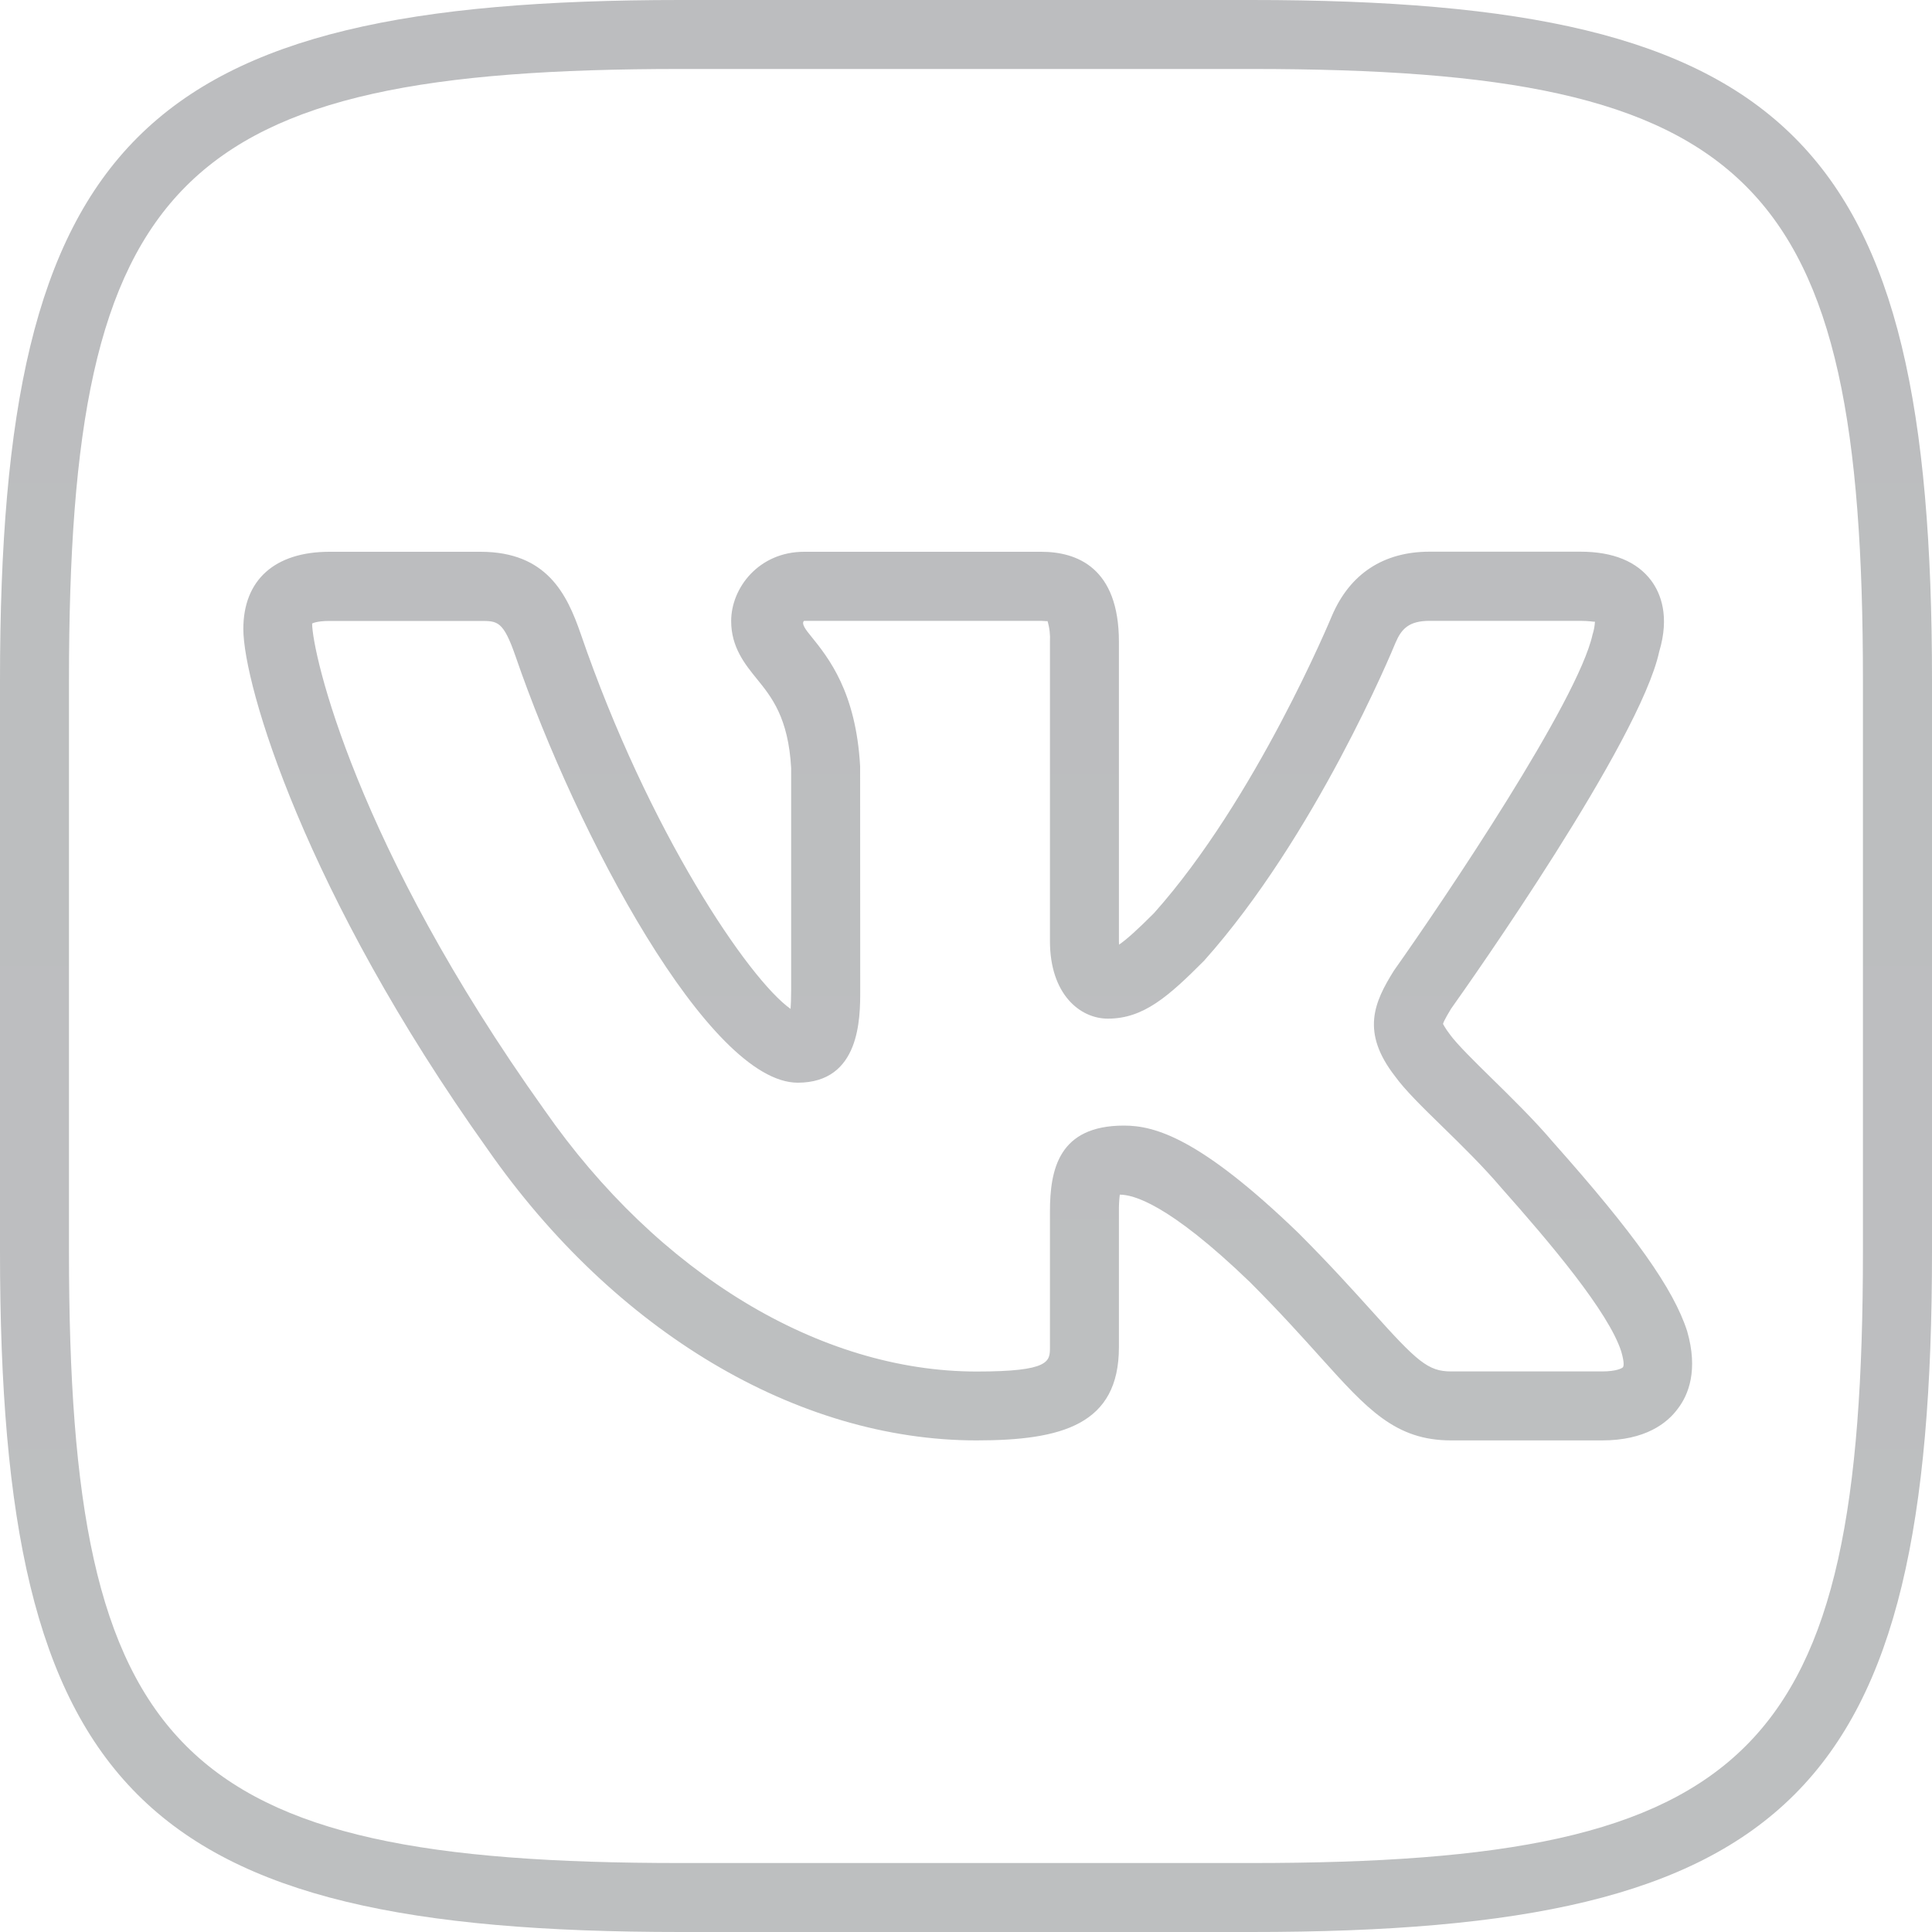 <?xml version="1.0" encoding="UTF-8"?> <svg xmlns="http://www.w3.org/2000/svg" width="20" height="20" viewBox="0 0 20 20" fill="none"><g clip-path="url(#clip0_288_2312)"><path d="M12.957 20H7.043C1.448 20 0 18.552 0 12.957V7.043C0 1.448 1.448 0 7.043 0H12.956C18.552 0 20 1.448 20 7.043V12.957C20 18.552 18.552 20 12.957 20ZM7.043 0.714C1.838 0.714 0.714 1.838 0.714 7.043V12.957C0.714 18.162 1.838 19.286 7.043 19.286H12.956C18.161 19.286 19.285 18.162 19.285 12.957V7.043C19.286 1.838 18.162 0.714 12.957 0.714H7.043Z" fill="url(#paint0_linear_288_2312)"></path><path d="M16.585 14.911H15.022C14.444 14.911 14.154 14.588 13.671 14.052C13.481 13.841 13.249 13.582 12.939 13.272C12.086 12.45 11.725 12.367 11.592 12.367C11.585 12.426 11.582 12.486 11.583 12.545V13.946C11.583 14.747 10.994 14.911 10.109 14.911C8.255 14.911 6.364 13.785 5.049 11.899C3.156 9.245 2.519 7.088 2.519 6.511C2.519 6.004 2.844 5.712 3.411 5.712H4.974C5.66 5.712 5.869 6.15 6.011 6.56C6.715 8.611 7.752 10.139 8.184 10.444C8.187 10.397 8.19 10.336 8.19 10.253V7.951C8.161 7.431 7.988 7.216 7.835 7.028C7.71 6.874 7.569 6.699 7.569 6.429C7.569 6.084 7.857 5.712 8.324 5.712H10.779C11.146 5.712 11.583 5.874 11.583 6.644V9.74L11.584 9.779C11.665 9.724 11.78 9.619 11.945 9.454C13.001 8.272 13.78 6.394 13.788 6.375C13.974 5.939 14.323 5.711 14.799 5.711H16.361C16.699 5.711 16.946 5.813 17.094 6.011C17.192 6.144 17.286 6.379 17.176 6.746C16.975 7.674 15.221 10.162 15.021 10.443C15.006 10.468 14.946 10.566 14.938 10.6C14.94 10.6 14.953 10.635 15.012 10.712C15.084 10.811 15.262 10.986 15.434 11.155C15.647 11.364 15.888 11.6 16.079 11.826C16.922 12.774 17.324 13.342 17.465 13.779C17.582 14.184 17.479 14.438 17.37 14.581C17.259 14.733 17.032 14.911 16.585 14.911ZM11.635 11.652C11.958 11.652 12.425 11.784 13.439 12.762C13.765 13.088 14.006 13.356 14.203 13.574C14.67 14.095 14.784 14.197 15.021 14.197H16.584C16.732 14.197 16.792 14.164 16.8 14.154C16.808 14.145 16.818 14.111 16.783 13.99C16.651 13.581 16.05 12.869 15.541 12.296C15.357 12.079 15.134 11.86 14.935 11.666C14.714 11.451 14.541 11.28 14.441 11.141C14.086 10.684 14.225 10.376 14.429 10.049C14.958 9.301 16.335 7.256 16.486 6.569C16.5 6.526 16.508 6.481 16.511 6.436C16.499 6.438 16.451 6.427 16.361 6.427H14.799C14.585 6.427 14.508 6.51 14.447 6.652C14.416 6.729 13.617 8.656 12.464 9.946C12.097 10.314 11.838 10.545 11.469 10.545C11.18 10.545 10.869 10.293 10.869 9.741V6.644C10.873 6.572 10.865 6.499 10.844 6.429C10.836 6.432 10.817 6.428 10.779 6.427H8.324C8.289 6.454 8.35 6.53 8.391 6.58C8.579 6.812 8.861 7.163 8.904 7.933L8.905 10.254C8.905 10.539 8.905 11.208 8.258 11.208C7.341 11.208 5.973 8.644 5.337 6.794C5.21 6.428 5.151 6.428 4.975 6.428H3.412C3.272 6.428 3.231 6.455 3.231 6.455C3.234 6.763 3.676 8.744 5.634 11.488C6.816 13.186 8.489 14.198 10.11 14.198C10.869 14.198 10.869 14.093 10.869 13.947V12.546C10.869 12.104 10.96 11.652 11.635 11.652Z" fill="url(#paint1_linear_288_2312)"></path></g><defs><linearGradient id="paint0_linear_288_2312" x1="10" y1="0" x2="10" y2="20" gradientUnits="userSpaceOnUse"><stop stop-color="#BCBDBF"></stop><stop offset="1" stop-color="#BDBFC0"></stop></linearGradient><linearGradient id="paint1_linear_288_2312" x1="10.018" y1="5.711" x2="10.018" y2="14.911" gradientUnits="userSpaceOnUse"><stop stop-color="#BCBDBF"></stop><stop offset="1" stop-color="#BDBFC0"></stop></linearGradient><clipPath id="clip0_288_2312"><rect width="20" height="20" fill="white"></rect></clipPath></defs></svg> 
